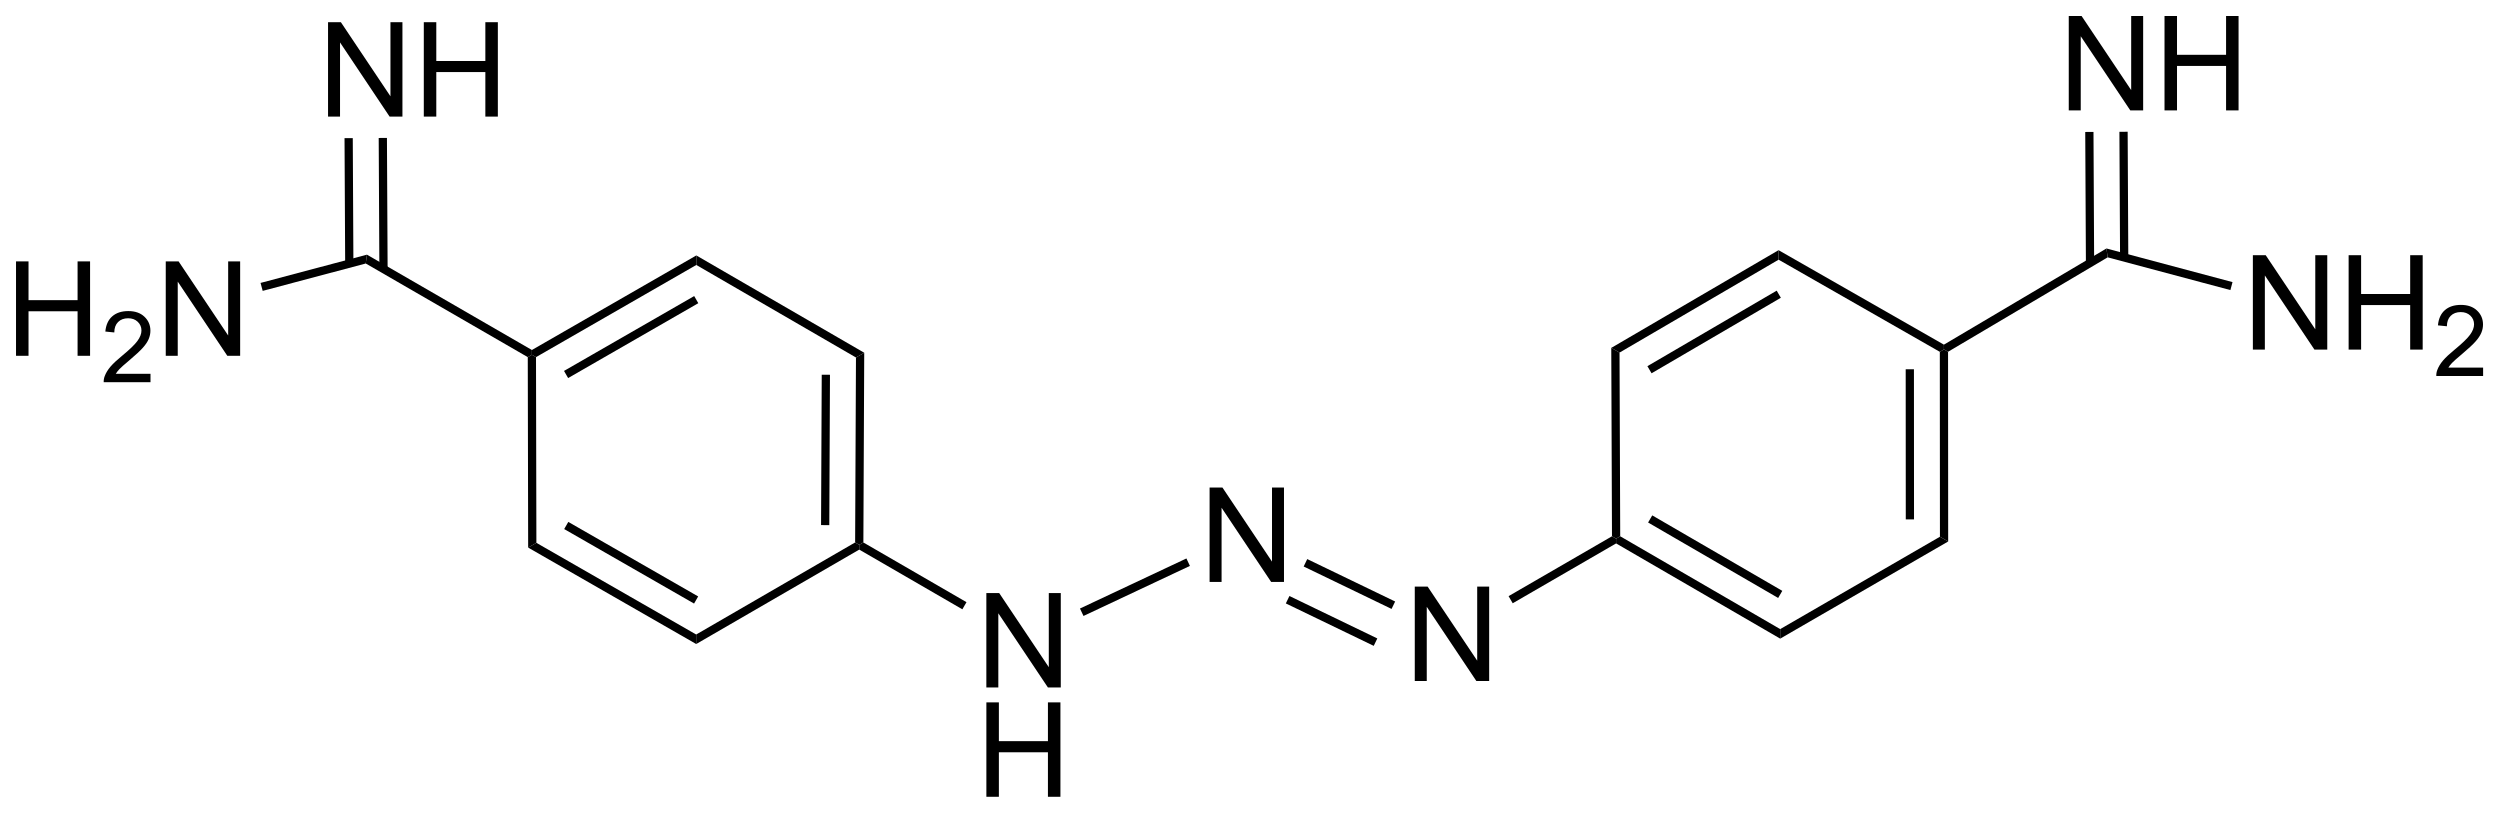 <?xml version="1.0" encoding="UTF-8"?>
<!DOCTYPE svg PUBLIC '-//W3C//DTD SVG 1.0//EN'
          'http://www.w3.org/TR/2001/REC-SVG-20010904/DTD/svg10.dtd'>
<svg stroke-dasharray="none" shape-rendering="auto" xmlns="http://www.w3.org/2000/svg" font-family="'Dialog'" text-rendering="auto" width="416" fill-opacity="1" color-interpolation="auto" color-rendering="auto" preserveAspectRatio="xMidYMid meet" font-size="12px" viewBox="0 0 416 136" fill="black" xmlns:xlink="http://www.w3.org/1999/xlink" stroke="black" image-rendering="auto" stroke-miterlimit="10" stroke-linecap="square" stroke-linejoin="miter" font-style="normal" stroke-width="1" height="136" stroke-dashoffset="0" font-weight="normal" stroke-opacity="1"
><!--Generated by the Batik Graphics2D SVG Generator--><defs id="genericDefs"
  /><g
  ><defs id="defs1"
    ><clipPath clipPathUnits="userSpaceOnUse" id="clipPath1"
      ><path d="M2.541 1.596 L158.483 1.596 L158.483 52.314 L2.541 52.314 L2.541 1.596 Z"
      /></clipPath
      ><clipPath clipPathUnits="userSpaceOnUse" id="clipPath2"
      ><path d="M0.87 -0.049 L0.87 49.259 L152.476 49.259 L152.476 -0.049 Z"
      /></clipPath
    ></defs
    ><g transform="scale(2.667,2.667) translate(-2.541,-1.596) matrix(1.029,0,0,1.029,1.646,1.646)"
    ><path d="M60.676 41.637 L60.676 35.91 L61.454 35.91 L64.462 40.405 L64.462 35.91 L65.189 35.91 L65.189 41.637 L64.41 41.637 L61.402 37.137 L61.402 41.637 L60.676 41.637 Z" stroke="none" clip-path="url(#clipPath2)"
    /></g
    ><g transform="matrix(2.743,0,0,2.743,-2.386,0.134)"
    ><path d="M60.707 48.287 L60.707 42.56 L61.465 42.56 L61.465 44.912 L64.441 44.912 L64.441 42.56 L65.199 42.56 L65.199 48.287 L64.441 48.287 L64.441 45.587 L61.465 45.587 L61.465 48.287 L60.707 48.287 Z" stroke="none" clip-path="url(#clipPath2)"
    /></g
    ><g transform="matrix(2.743,0,0,2.743,-2.386,0.134)"
    ><path d="M74.248 35.253 L74.248 29.526 L75.027 29.526 L78.034 34.021 L78.034 29.526 L78.761 29.526 L78.761 35.253 L77.982 35.253 L74.975 30.753 L74.975 35.253 L74.248 35.253 Z" stroke="none" clip-path="url(#clipPath2)"
    /></g
    ><g transform="matrix(2.743,0,0,2.743,-2.386,0.134)"
    ><path d="M86.695 41.262 L86.695 35.535 L87.474 35.535 L90.482 40.03 L90.482 35.535 L91.208 35.535 L91.208 41.262 L90.43 41.262 L87.422 36.762 L87.422 41.262 L86.695 41.262 Z" stroke="none" clip-path="url(#clipPath2)"
    /></g
    ><g transform="matrix(2.743,0,0,2.743,-2.386,0.134)"
    ><path d="M126.368 6.65 L126.368 0.923 L127.147 0.923 L130.155 5.418 L130.155 0.923 L130.881 0.923 L130.881 6.65 L130.102 6.65 L127.095 2.15 L127.095 6.65 L126.368 6.65 ZM132.177 6.65 L132.177 0.923 L132.935 0.923 L132.935 3.275 L135.911 3.275 L135.911 0.923 L136.669 0.923 L136.669 6.65 L135.911 6.65 L135.911 3.95 L132.935 3.95 L132.935 6.65 L132.177 6.65 Z" stroke="none" clip-path="url(#clipPath2)"
    /></g
    ><g transform="matrix(2.743,0,0,2.743,-2.386,0.134)"
    ><path d="M137.537 21.16 L137.537 15.433 L138.316 15.433 L141.323 19.928 L141.323 15.433 L142.05 15.433 L142.05 21.16 L141.272 21.16 L138.264 16.66 L138.264 21.16 L137.537 21.16 ZM143.346 21.16 L143.346 15.433 L144.103 15.433 L144.103 17.785 L147.08 17.785 L147.08 15.433 L147.838 15.433 L147.838 21.16 L147.08 21.16 L147.08 18.459 L144.103 18.459 L144.103 21.16 L143.346 21.16 Z" stroke="none" clip-path="url(#clipPath2)"
    /></g
    ><g transform="matrix(2.743,0,0,2.743,-2.386,0.134)"
    ><path d="M151.504 22.252 L151.504 22.76 L148.664 22.76 Q148.658 22.568 148.726 22.392 Q148.834 22.104 149.072 21.822 Q149.312 21.541 149.764 21.172 Q150.463 20.598 150.709 20.262 Q150.955 19.926 150.955 19.627 Q150.955 19.314 150.731 19.099 Q150.508 18.883 150.147 18.883 Q149.766 18.883 149.537 19.111 Q149.309 19.34 149.307 19.744 L148.764 19.689 Q148.82 19.082 149.184 18.766 Q149.547 18.447 150.158 18.447 Q150.777 18.447 151.137 18.791 Q151.498 19.133 151.498 19.639 Q151.498 19.896 151.393 20.146 Q151.287 20.395 151.041 20.67 Q150.797 20.945 150.228 21.426 Q149.754 21.824 149.619 21.967 Q149.484 22.109 149.397 22.252 L151.504 22.252 Z" stroke="none" clip-path="url(#clipPath2)"
    /></g
    ><g transform="matrix(2.743,0,0,2.743,-2.386,0.134)"
    ><path d="M20.77 7.025 L20.77 1.298 L21.549 1.298 L24.556 5.793 L24.556 1.298 L25.283 1.298 L25.283 7.025 L24.504 7.025 L21.497 2.525 L21.497 7.025 L20.77 7.025 ZM26.579 7.025 L26.579 1.298 L27.337 1.298 L27.337 3.65 L30.313 3.65 L30.313 1.298 L31.071 1.298 L31.071 7.025 L30.313 7.025 L30.313 4.324 L27.337 4.324 L27.337 7.025 L26.579 7.025 Z" stroke="none" clip-path="url(#clipPath2)"
    /></g
    ><g transform="matrix(2.743,0,0,2.743,-2.386,0.134)"
    ><path d="M1.842 21.535 L1.842 15.808 L2.6 15.808 L2.6 18.16 L5.576 18.16 L5.576 15.808 L6.334 15.808 L6.334 21.535 L5.576 21.535 L5.576 18.834 L2.6 18.834 L2.6 21.535 L1.842 21.535 Z" stroke="none" clip-path="url(#clipPath2)"
    /></g
    ><g transform="matrix(2.743,0,0,2.743,-2.386,0.134)"
    ><path d="M10 22.627 L10 23.135 L7.16 23.135 Q7.154 22.943 7.223 22.767 Q7.33 22.479 7.569 22.197 Q7.809 21.916 8.26 21.547 Q8.959 20.973 9.205 20.637 Q9.451 20.301 9.451 20.002 Q9.451 19.689 9.227 19.474 Q9.004 19.258 8.643 19.258 Q8.262 19.258 8.033 19.486 Q7.805 19.715 7.803 20.119 L7.26 20.064 Q7.317 19.457 7.68 19.141 Q8.043 18.822 8.655 18.822 Q9.274 18.822 9.633 19.166 Q9.994 19.508 9.994 20.014 Q9.994 20.271 9.889 20.521 Q9.783 20.77 9.537 21.045 Q9.293 21.32 8.725 21.801 Q8.25 22.199 8.115 22.342 Q7.981 22.484 7.893 22.627 L10 22.627 Z" stroke="none" clip-path="url(#clipPath2)"
    /></g
    ><g transform="matrix(2.743,0,0,2.743,-2.386,0.134)"
    ><path d="M10.925 21.535 L10.925 15.808 L11.704 15.808 L14.711 20.303 L14.711 15.808 L15.438 15.808 L15.438 21.535 L14.659 21.535 L11.652 17.035 L11.652 21.535 L10.925 21.535 Z" stroke="none" clip-path="url(#clipPath2)"
    /></g
    ><g transform="matrix(2.743,0,0,2.743,-2.386,0.134)"
    ><path d="M52.994 33.292 L52.994 33.003 L53.245 32.859 L59.501 36.481 L59.25 36.914 Z" stroke="none" clip-path="url(#clipPath2)"
    /></g
    ><g transform="matrix(2.743,0,0,2.743,-2.386,0.134)"
    ><path d="M66.598 37.318 L66.385 36.866 L72.842 33.829 L73.054 34.281 Z" stroke="none" clip-path="url(#clipPath2)"
    /></g
    ><g transform="matrix(2.743,0,0,2.743,-2.386,0.134)"
    ><path d="M79.955 34.317 L80.172 33.867 L85.504 36.441 L85.287 36.891 ZM78.873 36.557 L84.205 39.131 L84.422 38.681 L79.091 36.107 Z" stroke="none" clip-path="url(#clipPath2)"
    /></g
    ><g transform="matrix(2.743,0,0,2.743,-2.386,0.134)"
    ><path d="M92.636 36.548 L92.386 36.115 L98.658 32.484 L98.908 32.628 L98.908 32.917 Z" stroke="none" clip-path="url(#clipPath2)"
    /></g
    ><g transform="matrix(2.743,0,0,2.743,-2.386,0.134)"
    ><path d="M53.245 32.859 L52.994 33.003 L52.745 32.858 L52.796 21.638 L53.297 21.35 ZM51.178 31.807 L51.219 22.686 L50.719 22.683 L50.678 31.805 Z" stroke="none" clip-path="url(#clipPath2)"
    /></g
    ><g transform="matrix(2.743,0,0,2.743,-2.386,0.134)"
    ><path d="M53.297 21.35 L52.796 21.638 L43.11 16.025 L43.111 15.447 Z" stroke="none" clip-path="url(#clipPath2)"
    /></g
    ><g transform="matrix(2.743,0,0,2.743,-2.386,0.134)"
    ><path d="M43.111 15.447 L43.11 16.025 L33.386 21.616 L33.136 21.472 L33.136 21.183 ZM42.982 17.911 L35.085 22.452 L35.334 22.886 L43.231 18.344 Z" stroke="none" clip-path="url(#clipPath2)"
    /></g
    ><g transform="matrix(2.743,0,0,2.743,-2.386,0.134)"
    ><path d="M32.886 21.616 L33.136 21.472 L33.386 21.616 L33.409 32.881 L32.91 33.17 Z" stroke="none" clip-path="url(#clipPath2)"
    /></g
    ><g transform="matrix(2.743,0,0,2.743,-2.386,0.134)"
    ><path d="M32.91 33.17 L33.409 32.881 L43.102 38.443 L43.104 39.02 ZM35.096 32.046 L42.974 36.566 L43.223 36.133 L35.345 31.612 Z" stroke="none" clip-path="url(#clipPath2)"
    /></g
    ><g transform="matrix(2.743,0,0,2.743,-2.386,0.134)"
    ><path d="M43.104 39.02 L43.102 38.443 L52.745 32.858 L52.994 33.003 L52.994 33.292 Z" stroke="none" clip-path="url(#clipPath2)"
    /></g
    ><g transform="matrix(2.743,0,0,2.743,-2.386,0.134)"
    ><path d="M98.908 32.917 L98.908 32.628 L99.158 32.484 L108.863 38.115 L108.863 38.693 ZM100.85 31.649 L108.739 36.226 L108.99 35.794 L101.101 31.216 Z" stroke="none" clip-path="url(#clipPath2)"
    /></g
    ><g transform="matrix(2.743,0,0,2.743,-2.386,0.134)"
    ><path d="M108.863 38.693 L108.863 38.115 L118.553 32.511 L119.053 32.799 Z" stroke="none" clip-path="url(#clipPath2)"
    /></g
    ><g transform="matrix(2.743,0,0,2.743,-2.386,0.134)"
    ><path d="M119.053 32.799 L118.553 32.511 L118.546 21.294 L118.796 21.148 L119.046 21.291 ZM116.981 31.46 L116.976 22.351 L116.476 22.351 L116.481 31.461 Z" stroke="none" clip-path="url(#clipPath2)"
    /></g
    ><g transform="matrix(2.743,0,0,2.743,-2.386,0.134)"
    ><path d="M118.794 20.859 L118.796 21.148 L118.546 21.294 L108.766 15.704 L108.763 15.127 Z" stroke="none" clip-path="url(#clipPath2)"
    /></g
    ><g transform="matrix(2.743,0,0,2.743,-2.386,0.134)"
    ><path d="M108.763 15.127 L108.766 15.704 L99.116 21.341 L98.615 21.055 ZM108.65 17.583 L100.807 22.164 L101.059 22.596 L108.902 18.015 Z" stroke="none" clip-path="url(#clipPath2)"
    /></g
    ><g transform="matrix(2.743,0,0,2.743,-2.386,0.134)"
    ><path d="M98.615 21.055 L99.116 21.341 L99.158 32.484 L98.908 32.628 L98.658 32.484 Z" stroke="none" clip-path="url(#clipPath2)"
    /></g
    ><g transform="matrix(2.743,0,0,2.743,-2.386,0.134)"
    ><path d="M119.046 21.291 L118.796 21.148 L118.794 20.859 L128.655 15.024 L128.729 15.562 Z" stroke="none" clip-path="url(#clipPath2)"
    /></g
    ><g transform="matrix(2.743,0,0,2.743,-2.386,0.134)"
    ><path d="M33.136 21.183 L33.136 21.472 L32.886 21.616 L23.058 15.936 L23.13 15.4 Z" stroke="none" clip-path="url(#clipPath2)"
    /></g
    ><g transform="matrix(2.743,0,0,2.743,-2.386,0.134)"
    ><path d="M129.98 15.569 L129.941 7.944 L129.441 7.946 L129.48 15.571 ZM127.908 15.903 L127.868 7.954 L127.368 7.957 L127.408 15.906 Z" stroke="none" clip-path="url(#clipPath2)"
    /></g
    ><g transform="matrix(2.743,0,0,2.743,-2.386,0.134)"
    ><path d="M128.729 15.562 L128.655 15.024 L136.302 17.066 L136.173 17.549 Z" stroke="none" clip-path="url(#clipPath2)"
    /></g
    ><g transform="matrix(2.743,0,0,2.743,-2.386,0.134)"
    ><path d="M24.384 16.268 L24.343 8.319 L23.843 8.321 L23.884 16.27 ZM22.309 15.942 L22.27 8.329 L21.77 8.332 L21.809 15.944 Z" stroke="none" clip-path="url(#clipPath2)"
    /></g
    ><g transform="matrix(2.743,0,0,2.743,-2.386,0.134)"
    ><path d="M23.13 15.4 L23.058 15.936 L16.805 17.597 L16.676 17.114 Z" stroke="none" clip-path="url(#clipPath2)"
    /></g
  ></g
></svg
>
